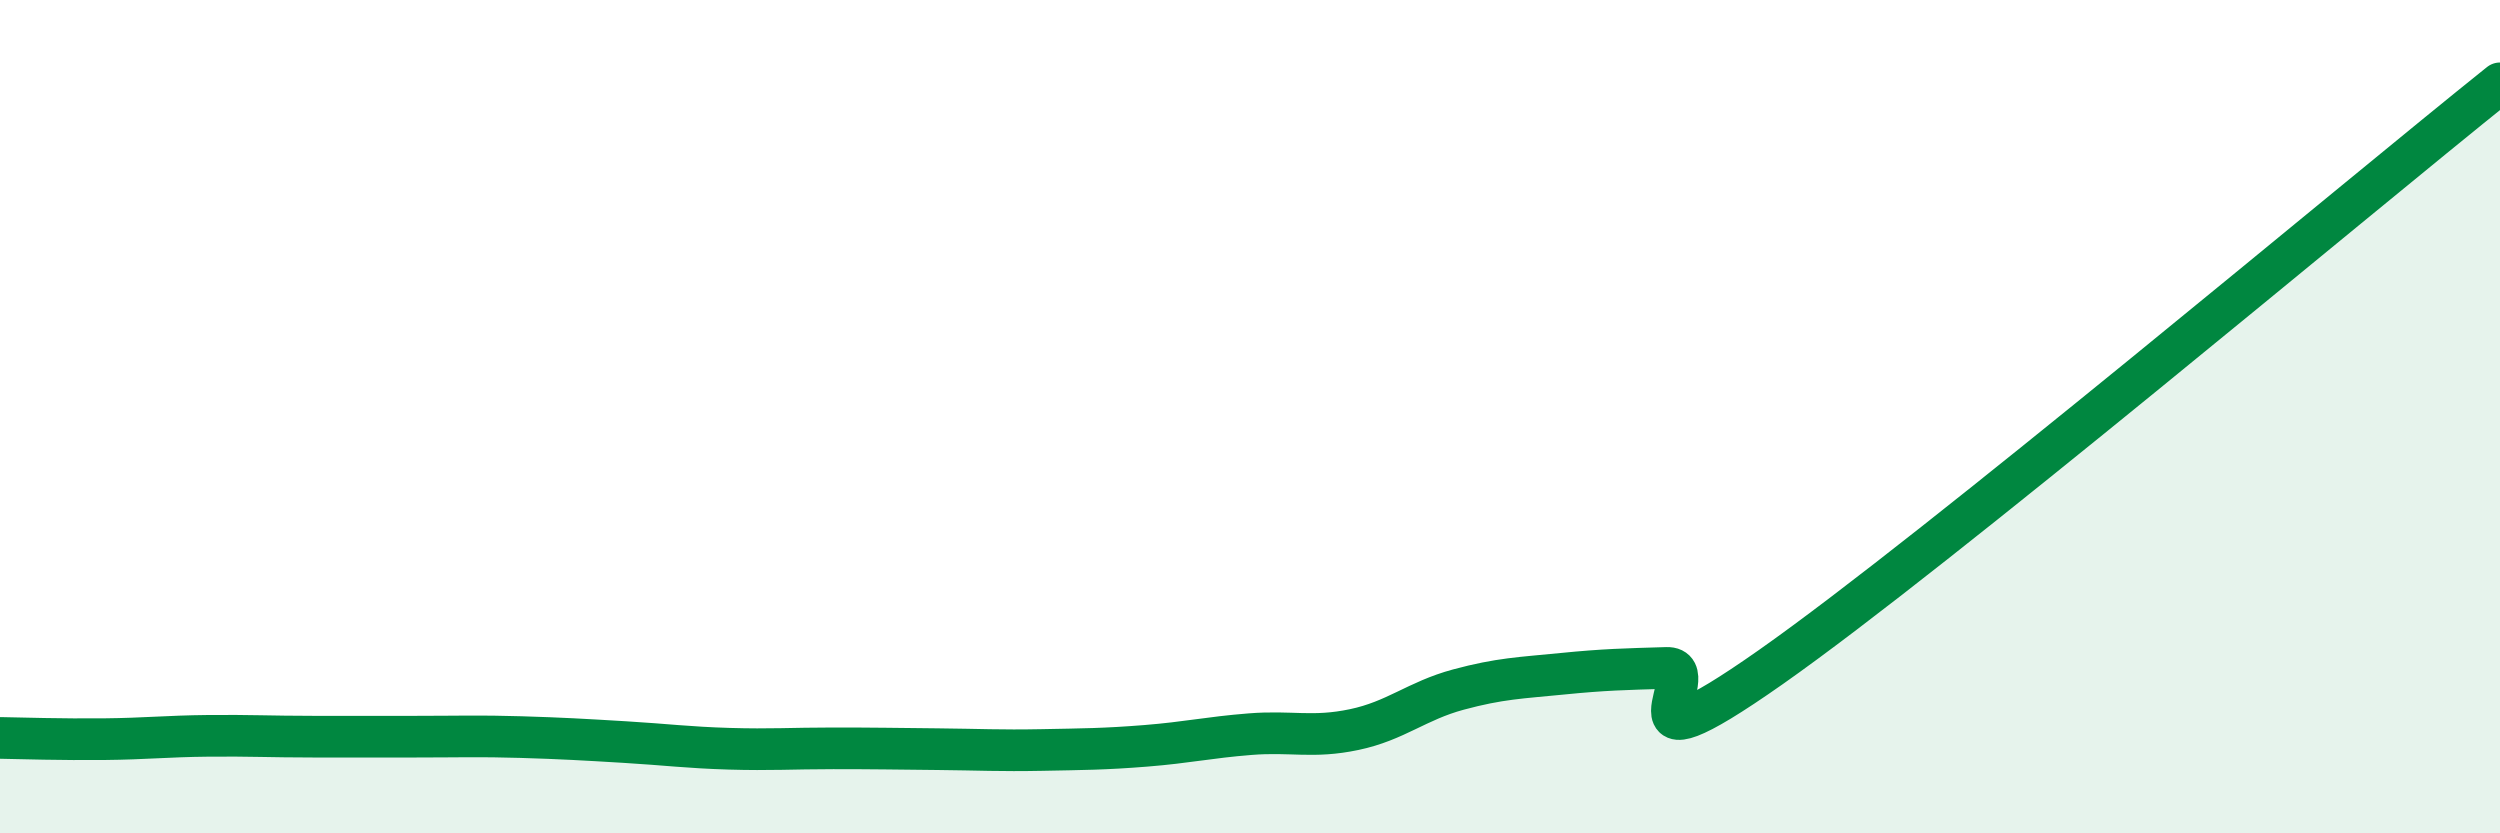 
    <svg width="60" height="20" viewBox="0 0 60 20" xmlns="http://www.w3.org/2000/svg">
      <path
        d="M 0,17.71 C 0.5,17.72 1.5,17.75 2.5,17.74 C 3.5,17.73 4,17.67 5,17.66 C 6,17.65 6.5,17.68 7.5,17.68 C 8.5,17.68 9,17.68 10,17.68 C 11,17.68 11.5,17.66 12.5,17.69 C 13.5,17.72 14,17.75 15,17.81 C 16,17.87 16.5,17.94 17.5,17.97 C 18.5,18 19,17.96 20,17.96 C 21,17.96 21.5,17.97 22.5,17.98 C 23.5,17.99 24,18.02 25,18 C 26,17.98 26.5,17.98 27.5,17.9 C 28.5,17.82 29,17.7 30,17.62 C 31,17.54 31.5,17.72 32.5,17.51 C 33.5,17.3 34,16.82 35,16.55 C 36,16.28 36.5,16.27 37.5,16.17 C 38.5,16.07 39,16.06 40,16.03 C 41,16 38.5,18.82 42.5,16.01 C 46.5,13.2 56.5,4.8 60,2L60 20L0 20Z"
        fill="#008740"
        opacity="0.1"
        stroke-linecap="round"
        stroke-linejoin="round"
      />
      <path
        d="M 0,17.71 C 0.5,17.72 1.5,17.75 2.5,17.74 C 3.5,17.73 4,17.67 5,17.66 C 6,17.65 6.5,17.68 7.5,17.68 C 8.5,17.68 9,17.68 10,17.68 C 11,17.68 11.5,17.66 12.5,17.69 C 13.5,17.72 14,17.75 15,17.81 C 16,17.87 16.5,17.94 17.5,17.97 C 18.5,18 19,17.96 20,17.96 C 21,17.96 21.5,17.97 22.5,17.98 C 23.5,17.99 24,18.02 25,18 C 26,17.98 26.5,17.98 27.5,17.9 C 28.5,17.82 29,17.7 30,17.62 C 31,17.54 31.5,17.72 32.5,17.51 C 33.5,17.3 34,16.82 35,16.55 C 36,16.28 36.5,16.27 37.5,16.17 C 38.5,16.07 39,16.06 40,16.03 C 41,16 38.5,18.82 42.5,16.01 C 46.5,13.2 56.5,4.8 60,2"
        stroke="#008740"
        stroke-width="1"
        fill="none"
        stroke-linecap="round"
        stroke-linejoin="round"
      />
    </svg>
  